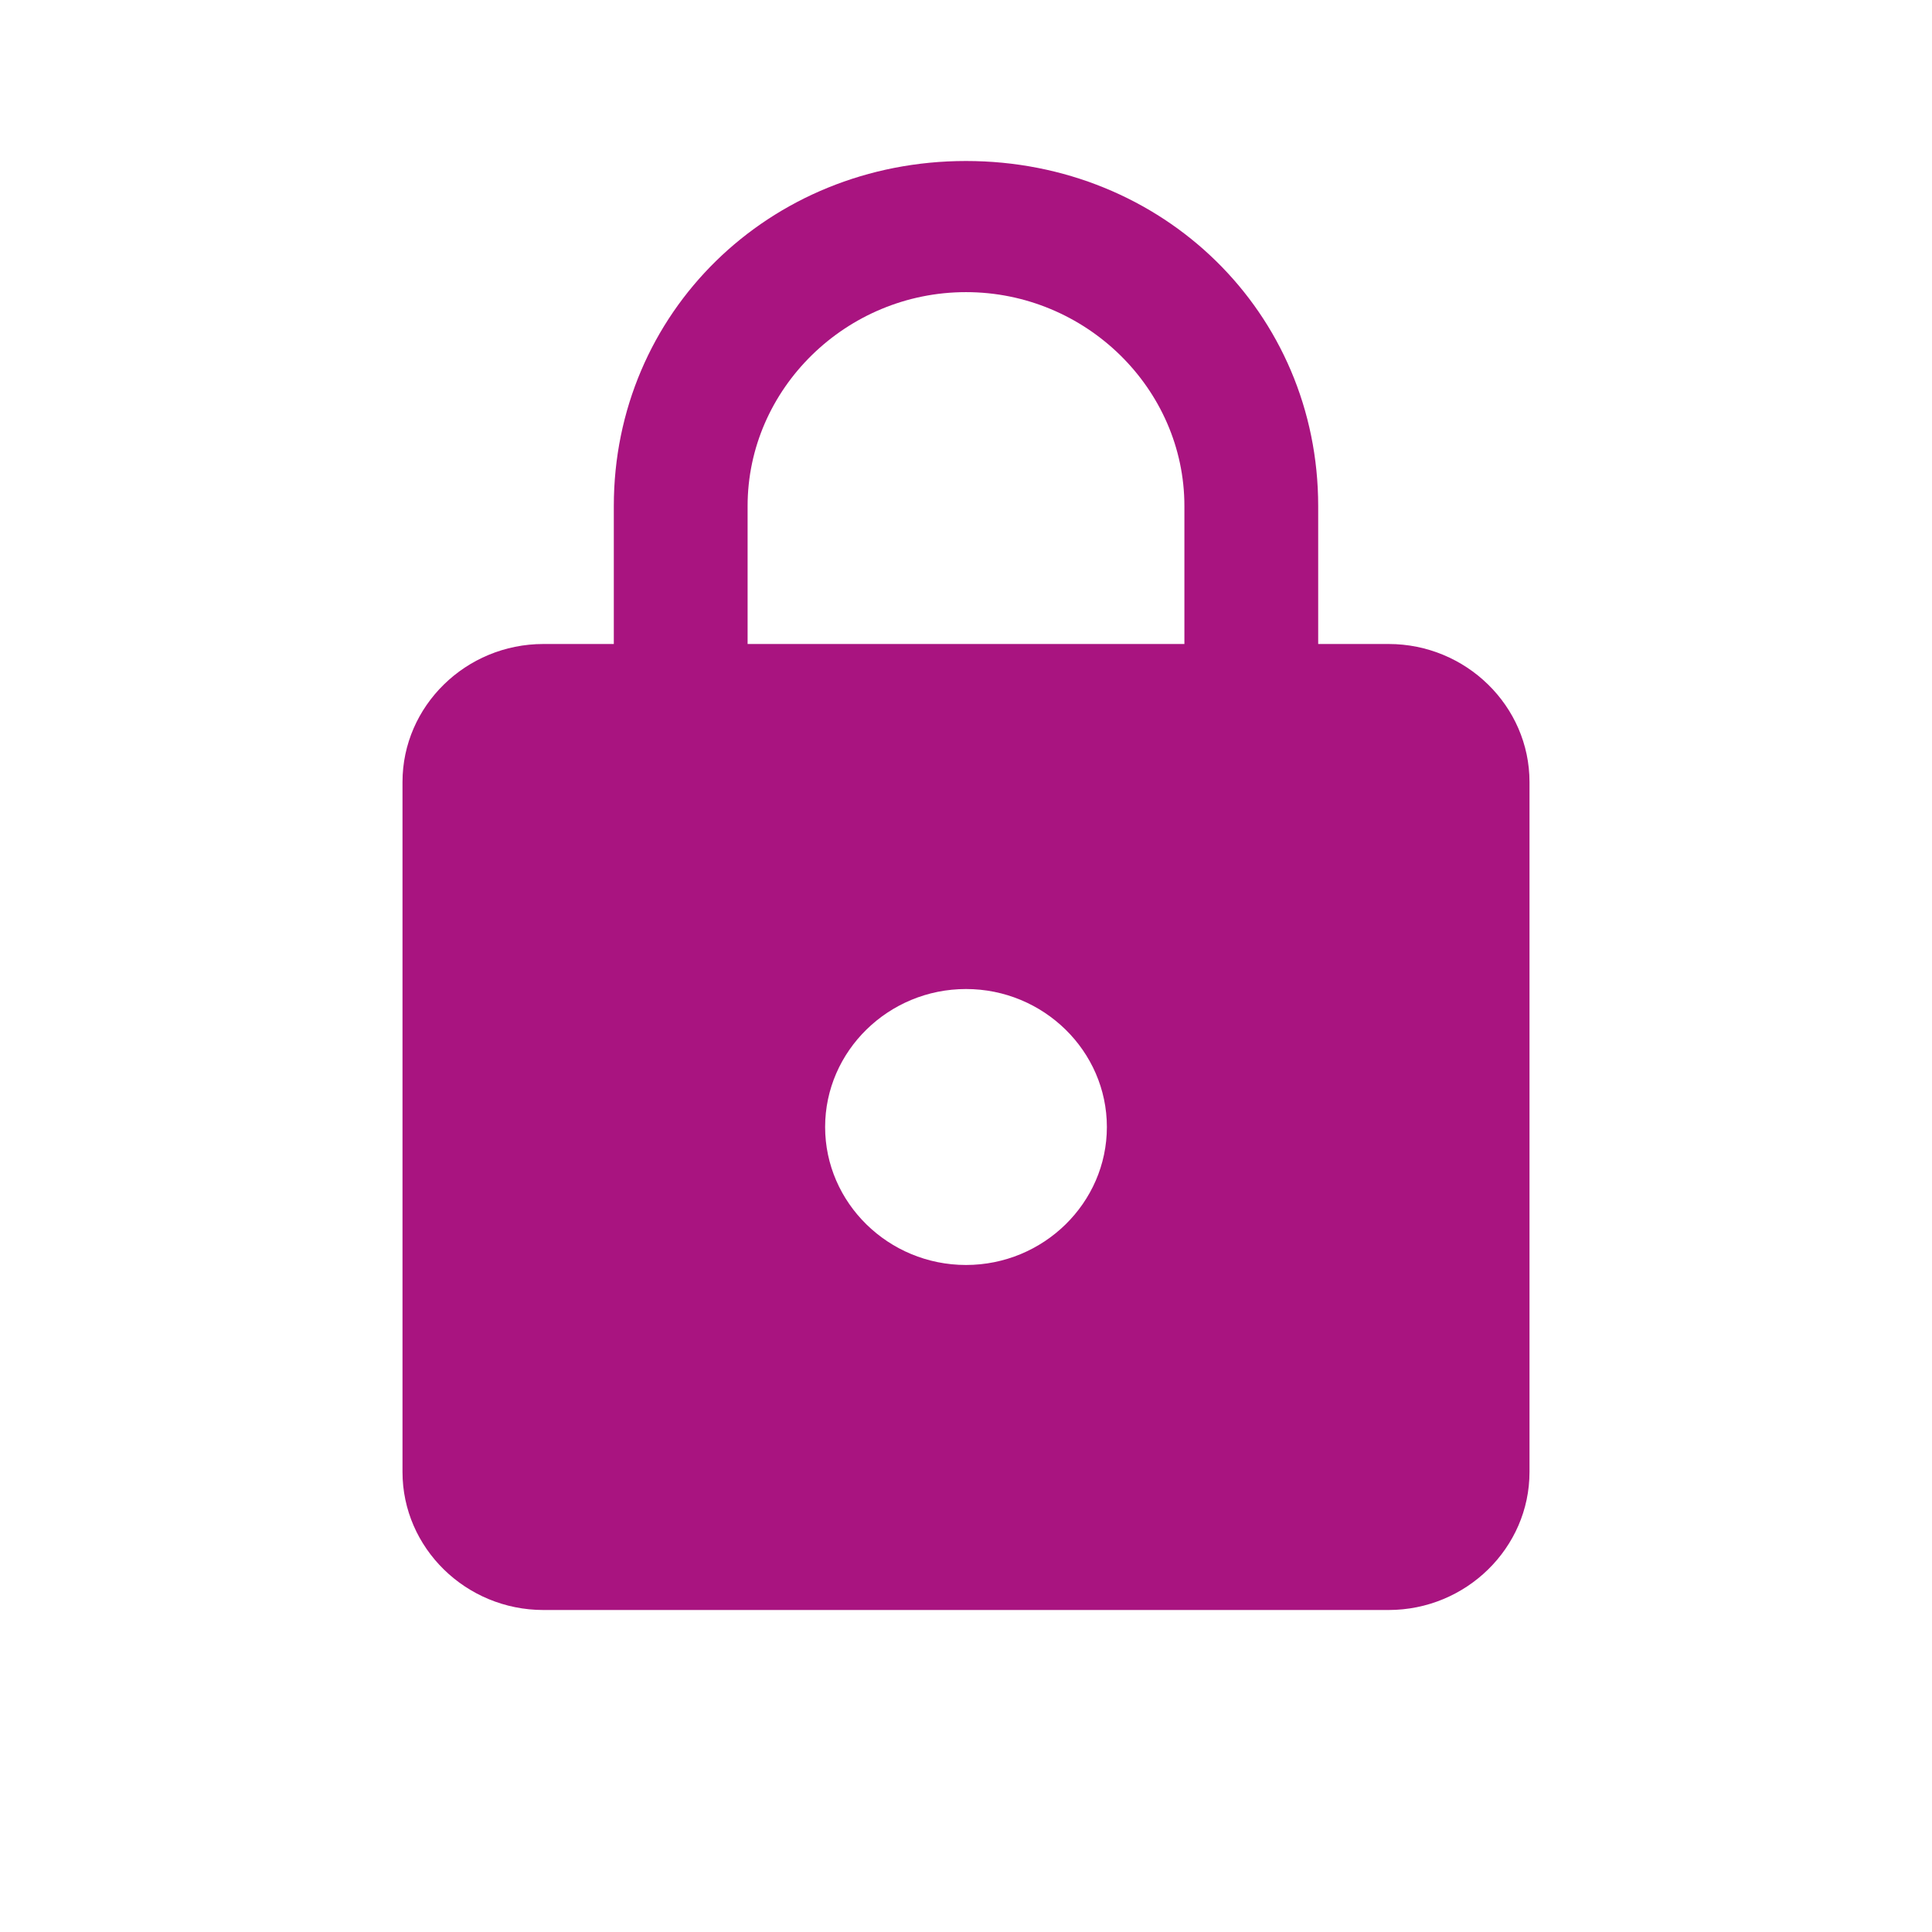 <svg width="24" height="24" viewBox="0 0 24 24" fill="none" xmlns="http://www.w3.org/2000/svg">
<path fill-rule="evenodd" clip-rule="evenodd" d="M17.25 8H16.375V6.286C16.375 3.886 14.45 2 12 2C9.55 2 7.625 3.886 7.625 6.286V8H6.75C5.787 8 5 8.771 5 9.714V18.286C5 19.229 5.787 20 6.75 20H17.25C18.212 20 19 19.229 19 18.286V9.714C19 8.771 18.212 8 17.25 8ZM12 15.714C11.037 15.714 10.25 14.943 10.25 14C10.25 13.057 11.037 12.286 12 12.286C12.963 12.286 13.75 13.057 13.75 14C13.75 14.943 12.963 15.714 12 15.714ZM14.713 8H9.287V6.286C9.287 4.829 10.512 3.629 12 3.629C13.488 3.629 14.713 4.829 14.713 6.286V8Z" fill="#A91480"/>
</svg>
